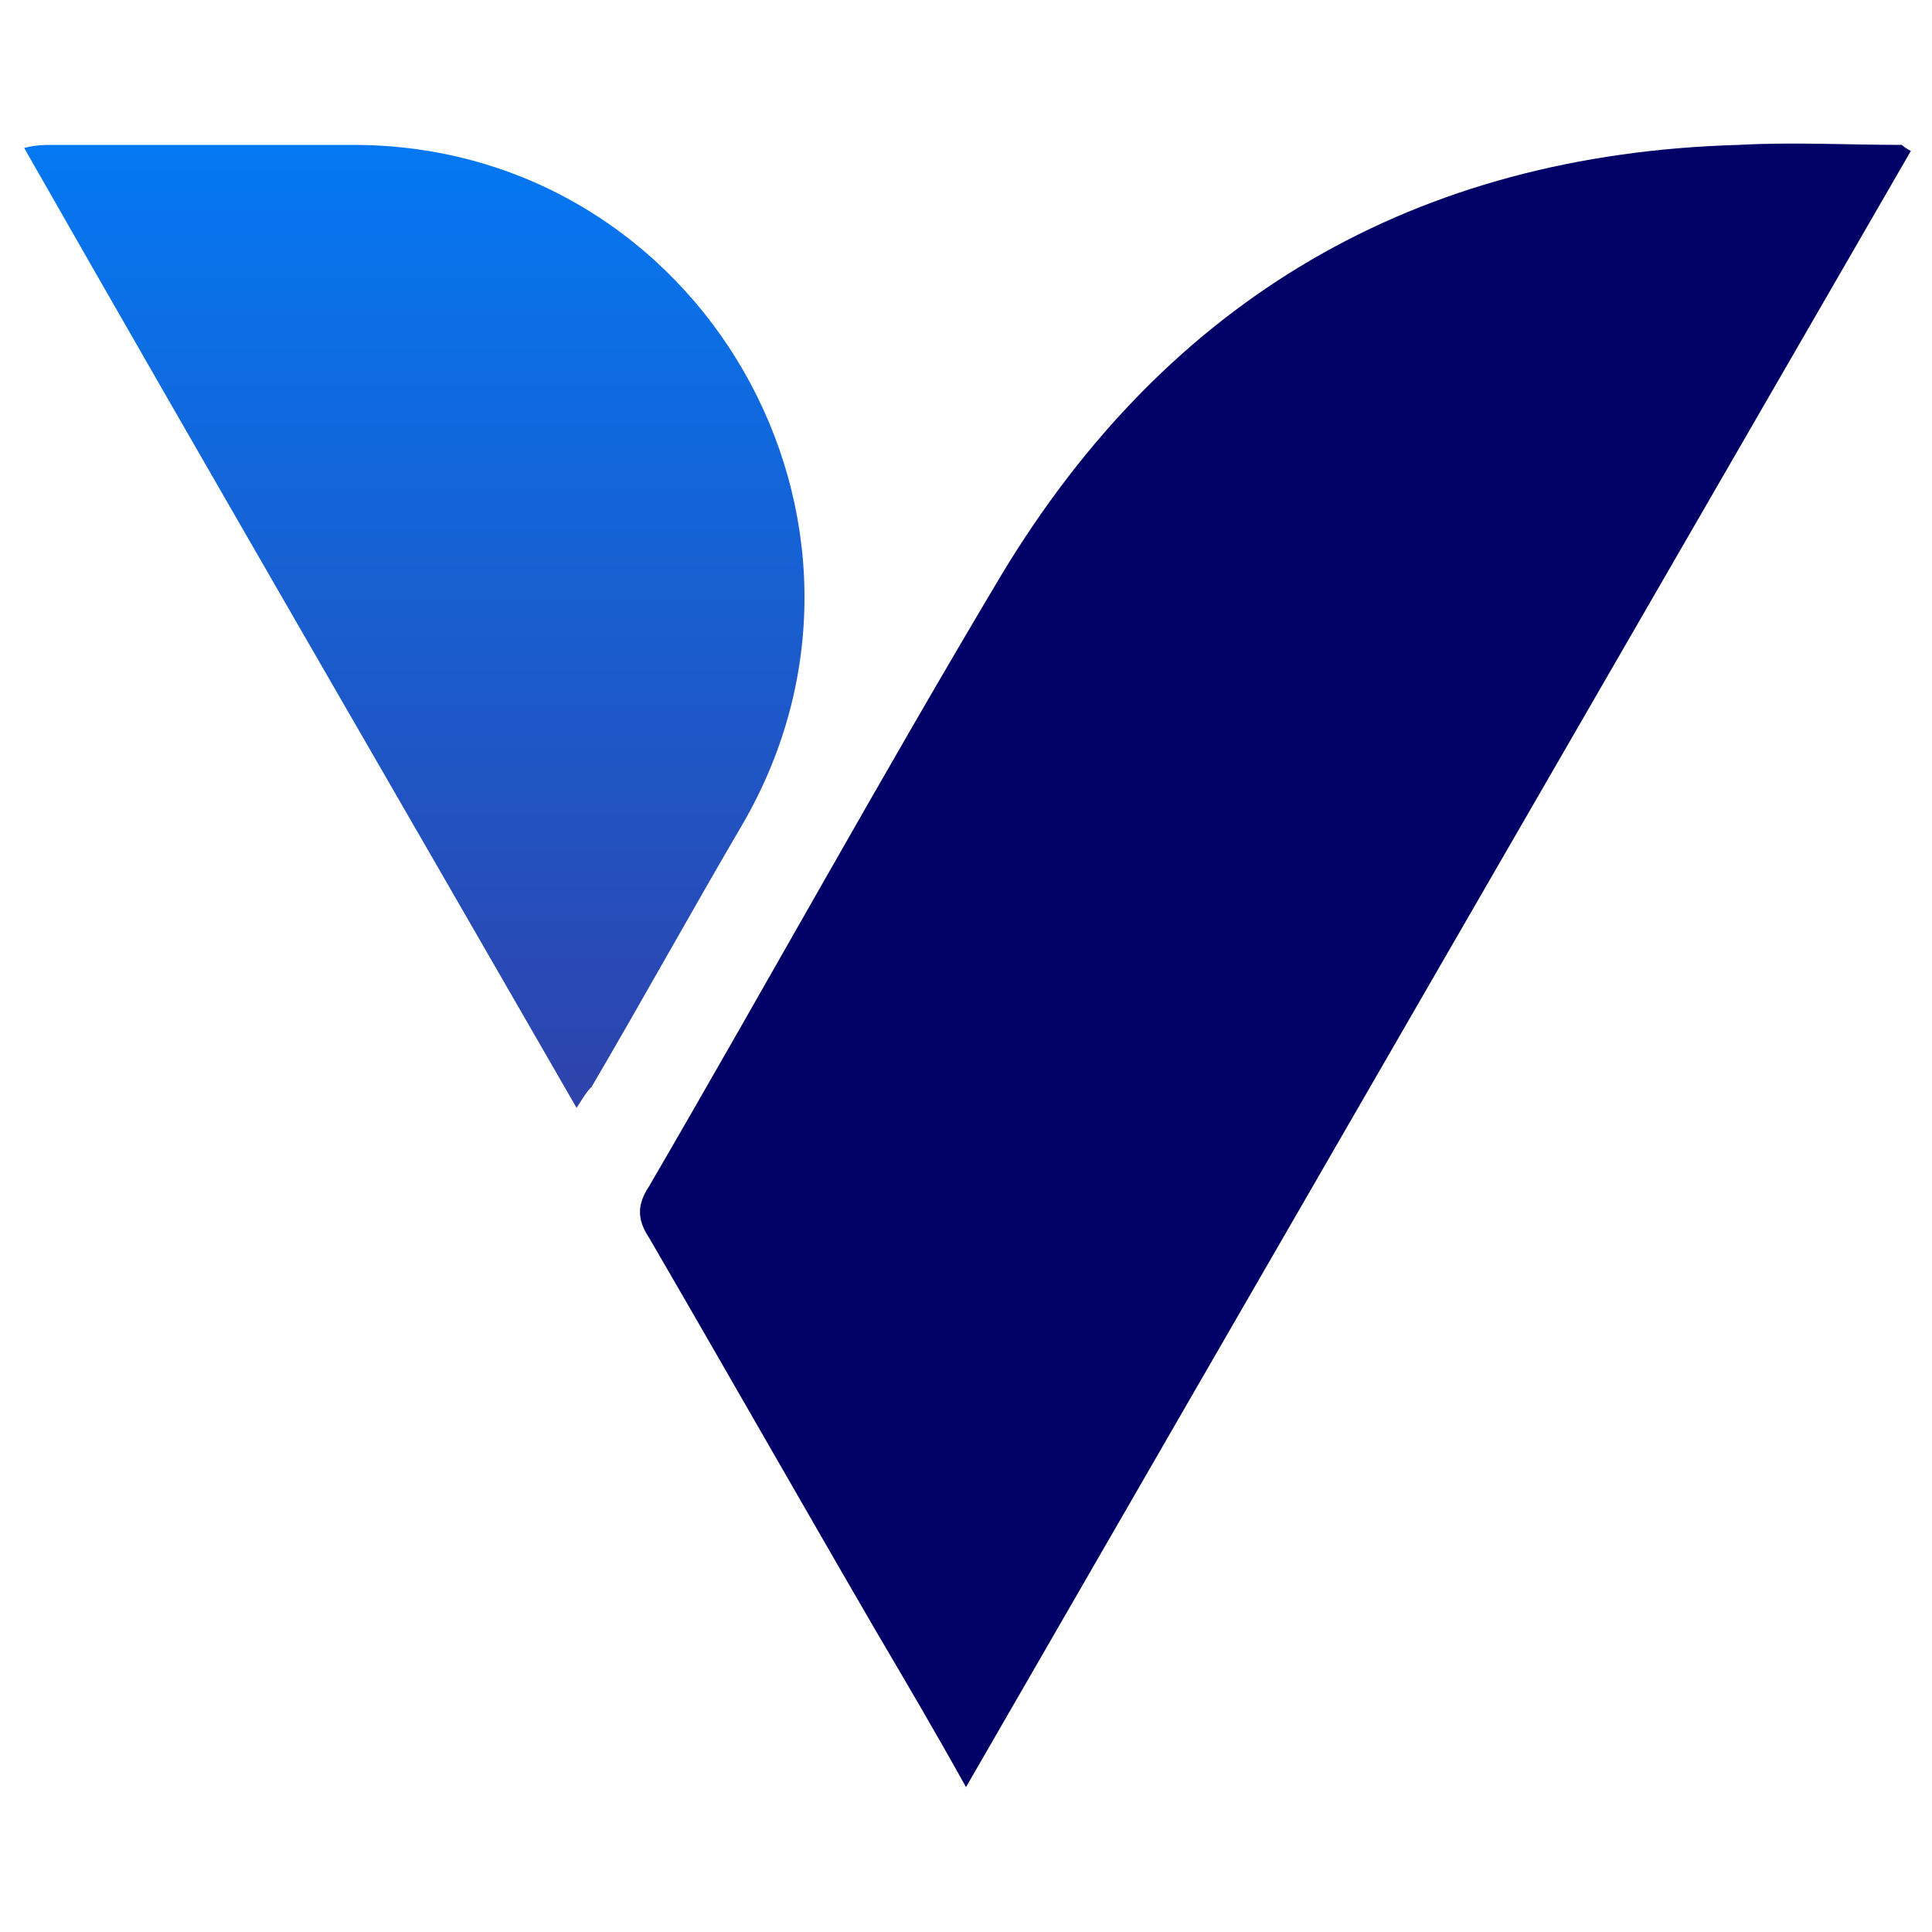<svg xmlns="http://www.w3.org/2000/svg" xml:space="preserve" viewBox="40 40 64 64"><path d="M103.3 45C92.9 63 82.5 81 72 99.2c-1-1.8-2-3.5-3-5.2-2.5-4.3-5-8.7-7.5-13-.4-.6-.4-1.1 0-1.7 3.9-6.7 7.7-13.6 11.7-20.3 5.5-9.1 13.7-13.9 24.4-14.2 1.8-.1 3.6 0 5.4 0 0 0 .1.1.3.2" style="fill:#006"/><linearGradient id="a" x1="53.67" x2="53.67" y1="44.803" y2="76.729" gradientUnits="userSpaceOnUse"><stop offset="0" style="stop-color:#0478f2"/><stop offset="1" style="stop-color:#2f42ab"/></linearGradient><path d="M59.6 76c1.7-2.9 3.3-5.8 5-8.7 5.8-10-1.4-22.5-12.9-22.5h-10c-.2 0-.5 0-.9.1C46.9 55.6 53 66.1 59.1 76.7c.2-.3.3-.5.5-.7" style="fill:url(#a)"/></svg>